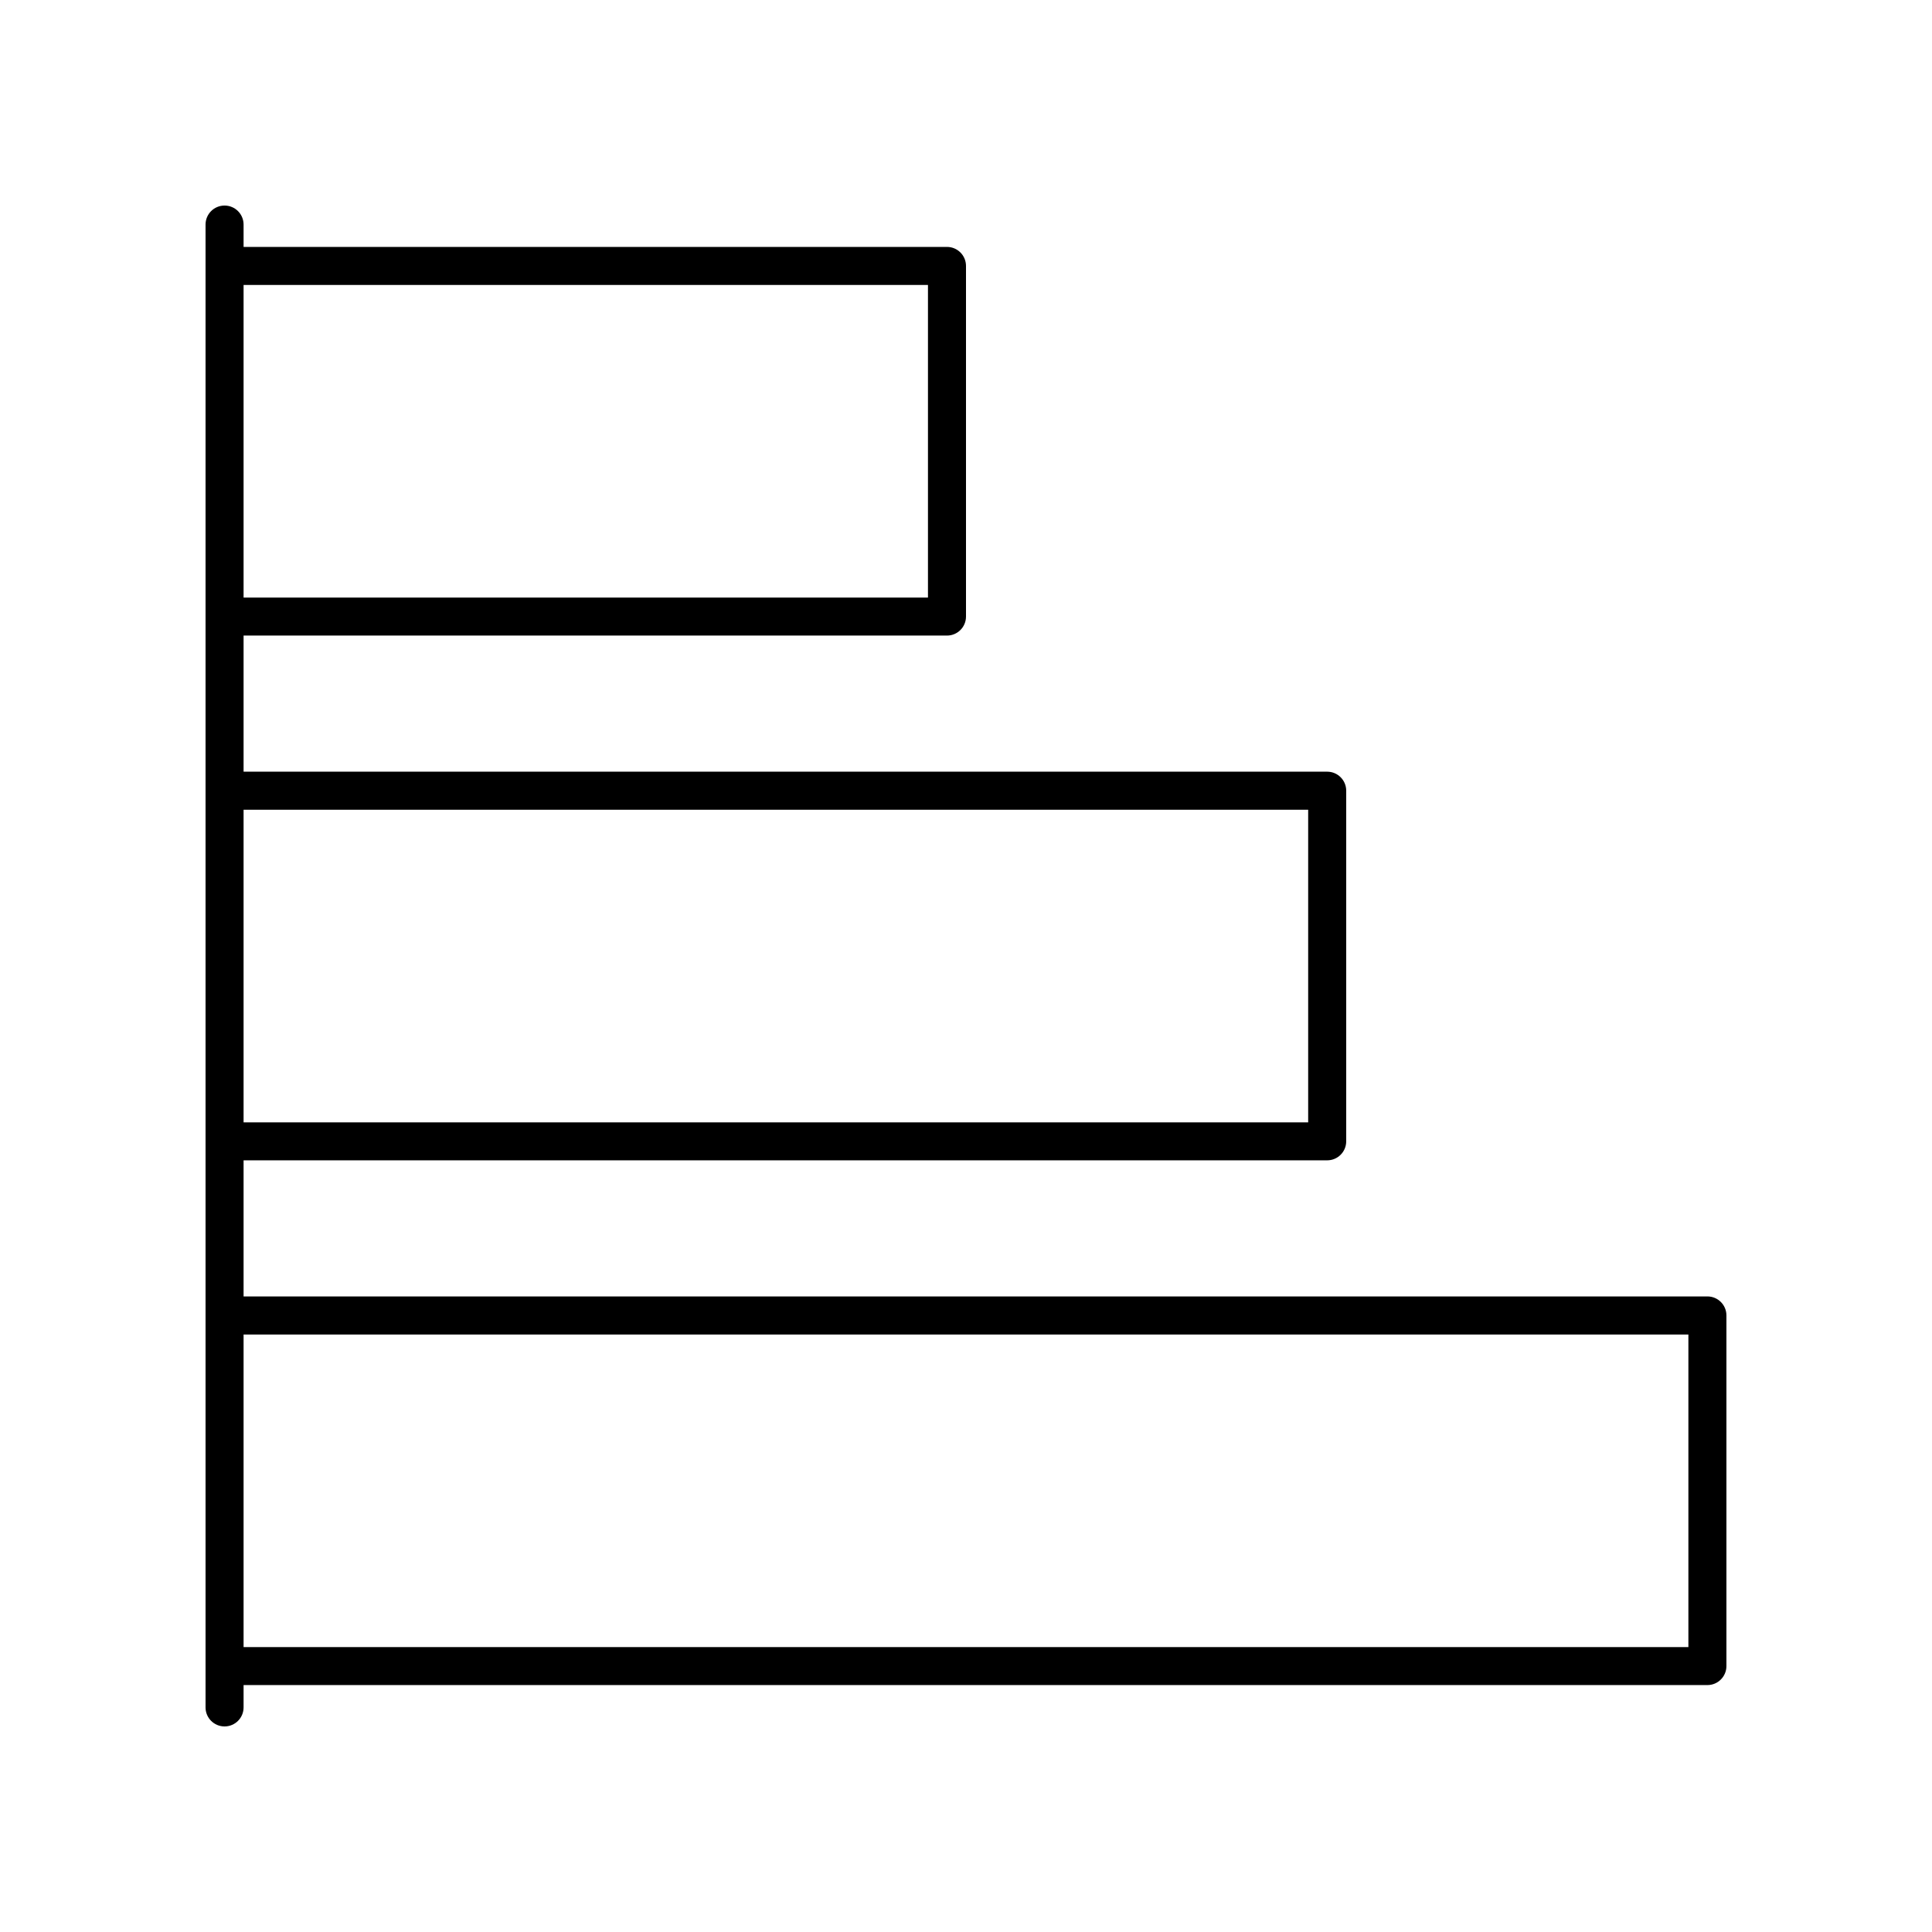 <?xml version="1.0" encoding="UTF-8"?>
<!-- Uploaded to: ICON Repo, www.svgrepo.com, Generator: ICON Repo Mixer Tools -->
<svg fill="#000000" width="800px" height="800px" version="1.1" viewBox="144 144 512 512" xmlns="http://www.w3.org/2000/svg">
 <path d="m596.48 487.57h-387.93v-36.07h287.17c2.785 0 5.039-2.254 5.039-5.039v-92.918c0-2.781-2.254-5.039-5.039-5.039h-287.17v-36.07h186.41c2.785 0 5.039-2.254 5.039-5.039v-92.918c0-2.781-2.254-5.039-5.039-5.039l-186.41 0.004v-5.926c0-2.781-2.254-5.039-5.039-5.039-2.785 0-5.039 2.254-5.039 5.039v392.97c0 2.781 2.254 5.039 5.039 5.039 2.785 0 5.039-2.254 5.039-5.039v-5.922h387.93c2.785 0 5.039-2.254 5.039-5.039v-92.922c0-2.781-2.254-5.035-5.039-5.035zm-387.93-268.05h181.37v82.844h-181.37zm0 139.07h282.13v82.844h-282.13zm382.89 221.91h-382.89v-82.844h382.89z"/>
</svg>